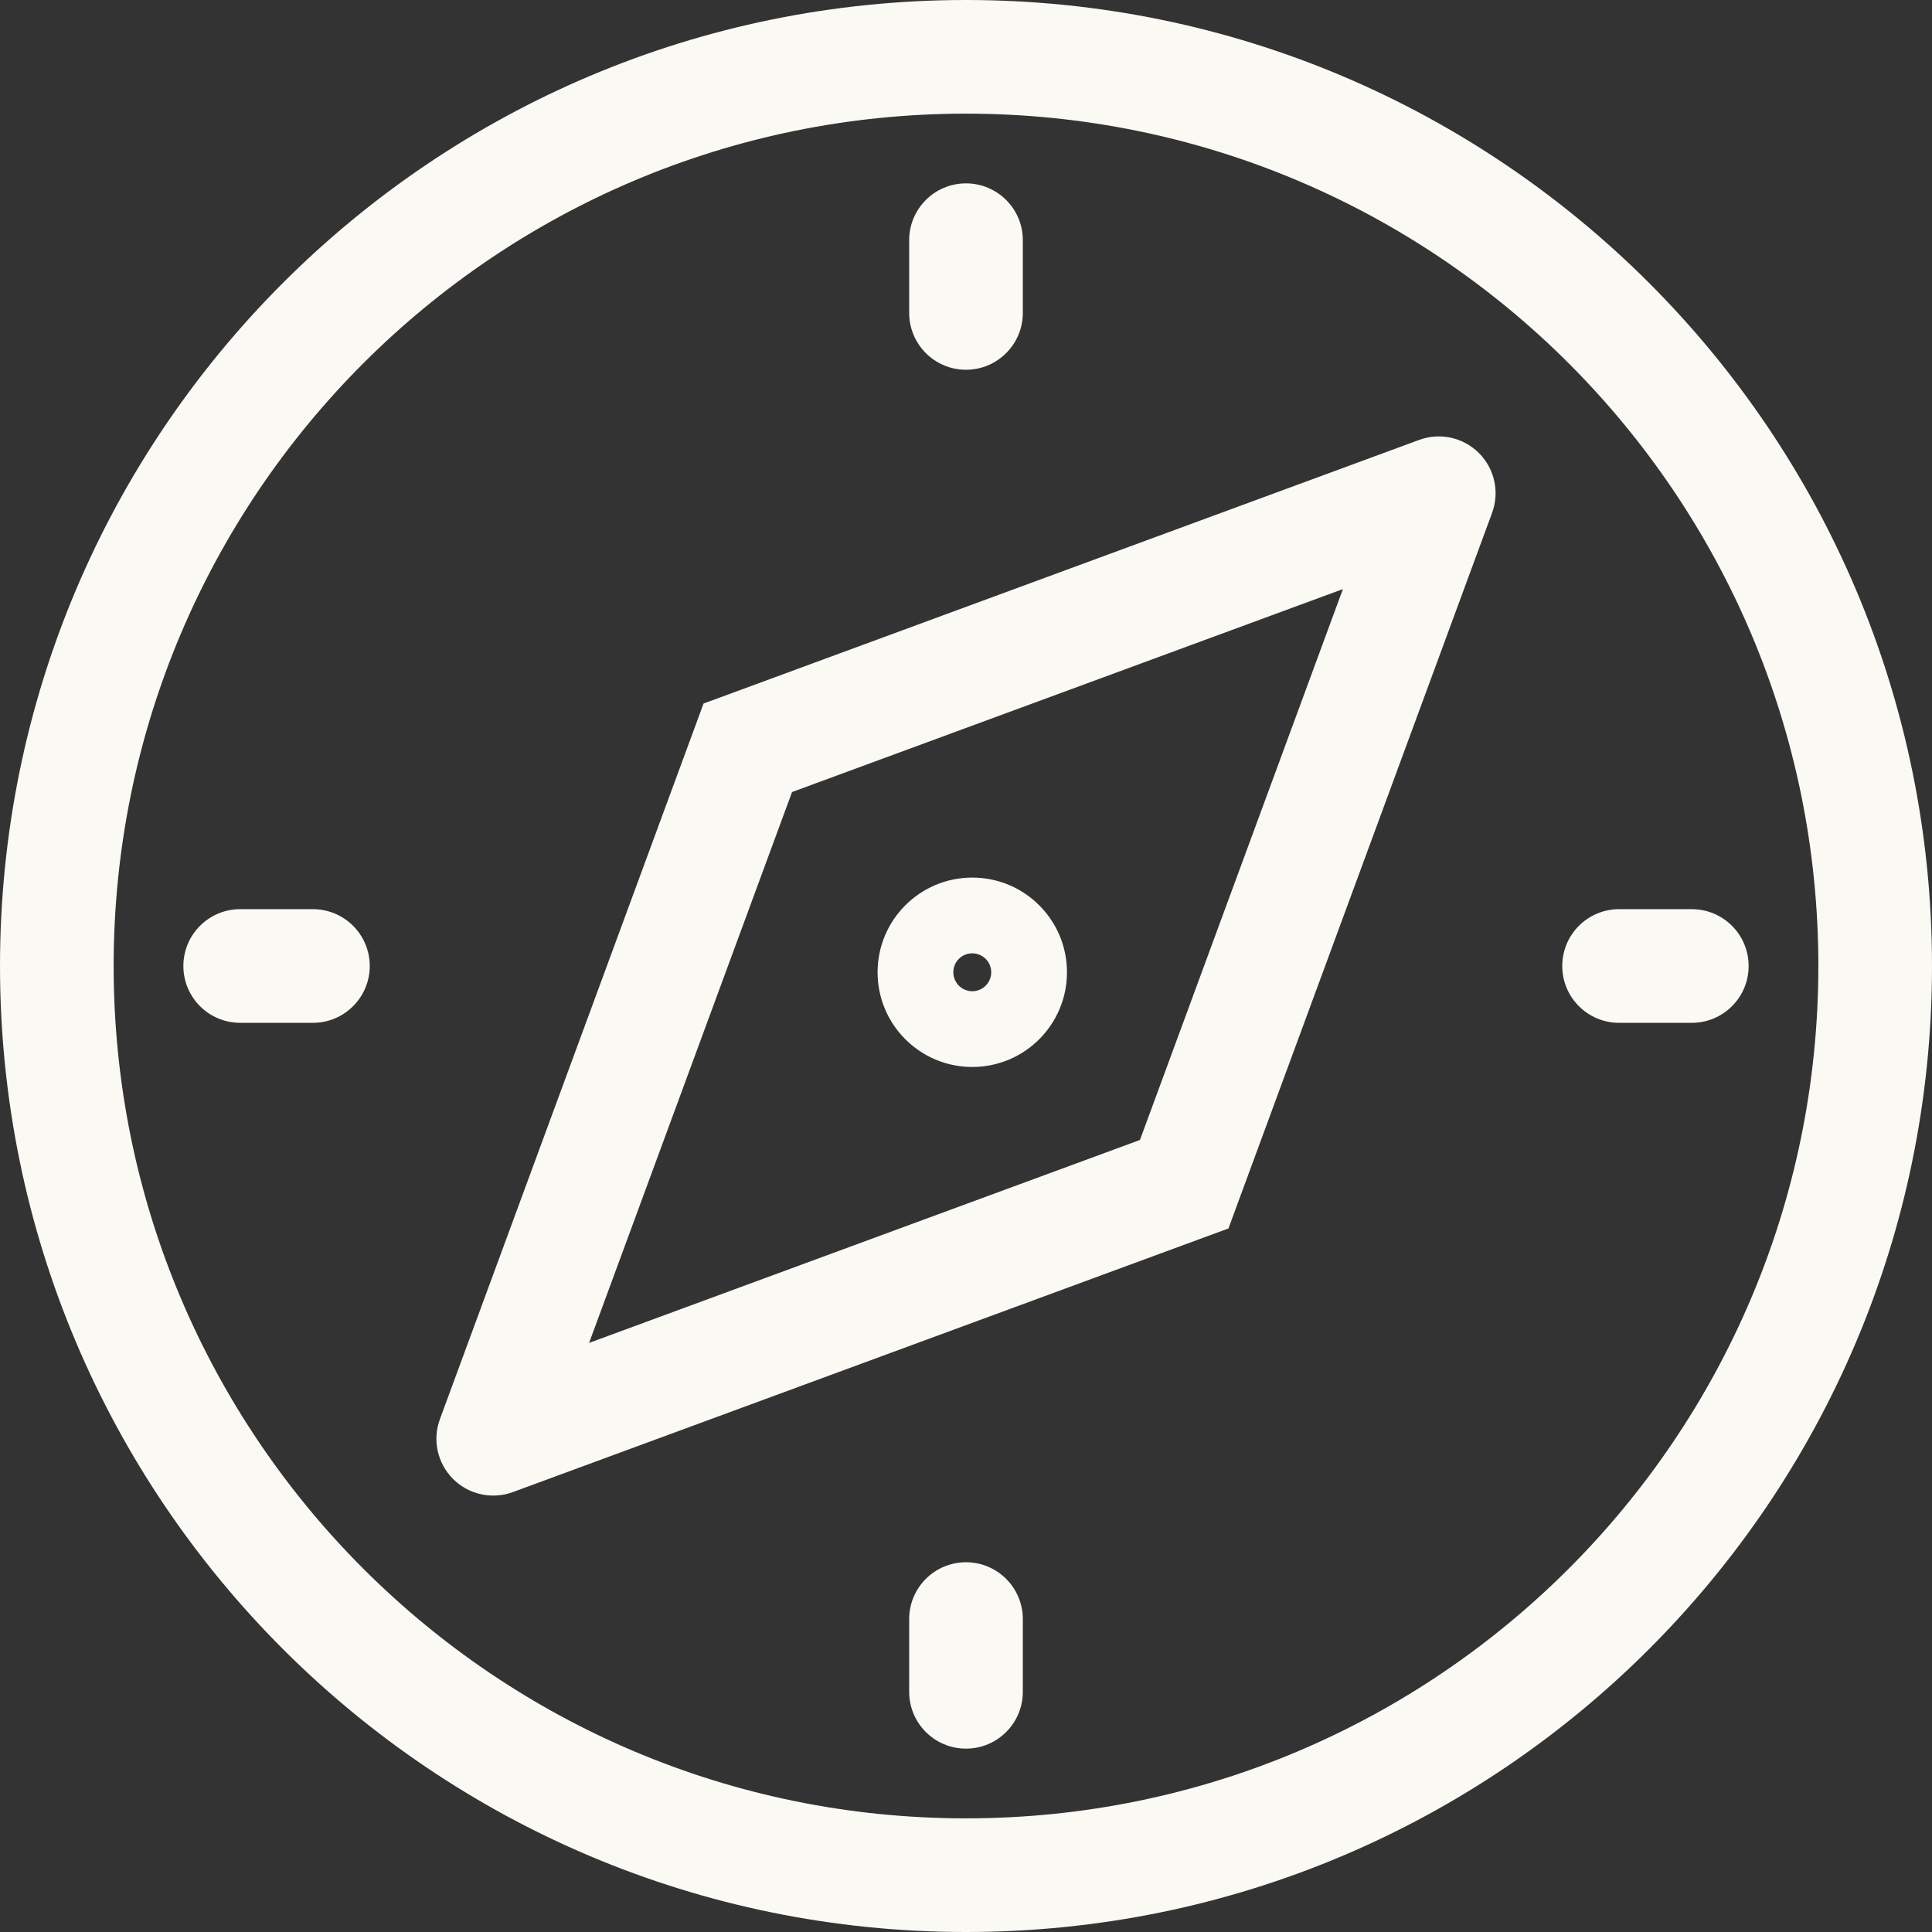 <?xml version="1.0" encoding="utf-8"?>
<svg xmlns="http://www.w3.org/2000/svg" fill="none" height="100%" overflow="visible" preserveAspectRatio="none" style="display: block;" viewBox="0 0 34 34" width="100%">
<rect x="0" y="0" width="34" height="34" fill="#333333" stroke="none"/>
<path d="M20.84 20.84L21.186 21.778L21.619 21.619L21.778 21.186L20.84 20.84ZM8.68 25.32L7.742 24.974C7.607 25.34 7.697 25.751 7.973 26.027C8.249 26.303 8.66 26.393 9.026 26.258L8.68 25.32ZM13.16 13.16L12.814 12.222L12.381 12.381L12.222 12.814L13.16 13.16ZM25.32 8.68L26.258 9.026C26.393 8.66 26.303 8.249 26.027 7.973C25.751 7.697 25.34 7.607 24.974 7.742L25.32 8.68ZM18 4.227C18 3.674 17.552 3.227 17 3.227C16.448 3.227 16 3.674 16 4.227H17H18ZM16 5.507C16 6.059 16.448 6.507 17 6.507C17.552 6.507 18 6.059 18 5.507H17H16ZM18 28.493C18 27.941 17.552 27.493 17 27.493C16.448 27.493 16 27.941 16 28.493H17H18ZM16 29.773C16 30.326 16.448 30.773 17 30.773C17.552 30.773 18 30.326 18 29.773H17H16ZM29.773 18C30.326 18 30.773 17.552 30.773 17C30.773 16.448 30.326 16 29.773 16V17V18ZM28.493 16C27.941 16 27.493 16.448 27.493 17C27.493 17.552 27.941 18 28.493 18V17V16ZM5.507 18C6.059 18 6.507 17.552 6.507 17C6.507 16.448 6.059 16 5.507 16V17V18ZM4.227 16C3.674 16 3.227 16.448 3.227 17C3.227 17.552 3.674 18 4.227 18V17V16ZM33 17H32C32 25.284 25.284 32 17 32V33V34C26.389 34 34 26.389 34 17H33ZM17 33V32C8.716 32 2 25.284 2 17H1H0C0 26.389 7.611 34 17 34V33ZM1 17H2C2 8.716 8.716 2 17 2V1V0C7.611 0 0 7.611 0 17H1ZM17 1V2C25.284 2 32 8.716 32 17H33H34C34 7.611 26.389 0 17 0V1ZM20.84 20.84L20.494 19.902L8.334 24.382L8.68 25.32L9.026 26.258L21.186 21.778L20.84 20.84ZM8.68 25.32L9.618 25.666L14.098 13.506L13.16 13.16L12.222 12.814L7.742 24.974L8.68 25.32ZM13.16 13.16L13.506 14.098L25.666 9.618L25.32 8.68L24.974 7.742L12.814 12.222L13.16 13.16ZM25.32 8.68L24.382 8.334L19.902 20.494L20.84 20.84L21.778 21.186L26.258 9.026L25.32 8.68ZM17 4.227H16V5.507H17H18V4.227H17ZM17 28.493H16V29.773H17H18V28.493H17ZM29.773 17V16H28.493V17V18H29.773V17ZM5.507 17V16H4.227V17V18H5.507V17ZM17.777 17.11H16.777C16.777 16.926 16.926 16.777 17.11 16.777V17.777V18.777C18.031 18.777 18.777 18.031 18.777 17.11H17.777ZM17.11 17.777V16.777C17.294 16.777 17.444 16.926 17.444 17.11H16.444H15.444C15.444 18.031 16.19 18.777 17.11 18.777V17.777ZM16.444 17.11H17.444C17.444 17.294 17.294 17.444 17.11 17.444V16.444V15.444C16.19 15.444 15.444 16.19 15.444 17.11H16.444ZM17.11 16.444V17.444C16.926 17.444 16.777 17.294 16.777 17.11H17.777H18.777C18.777 16.19 18.031 15.444 17.11 15.444V16.444Z" fill="#FAF9F3" id="Vector"/>
</svg>